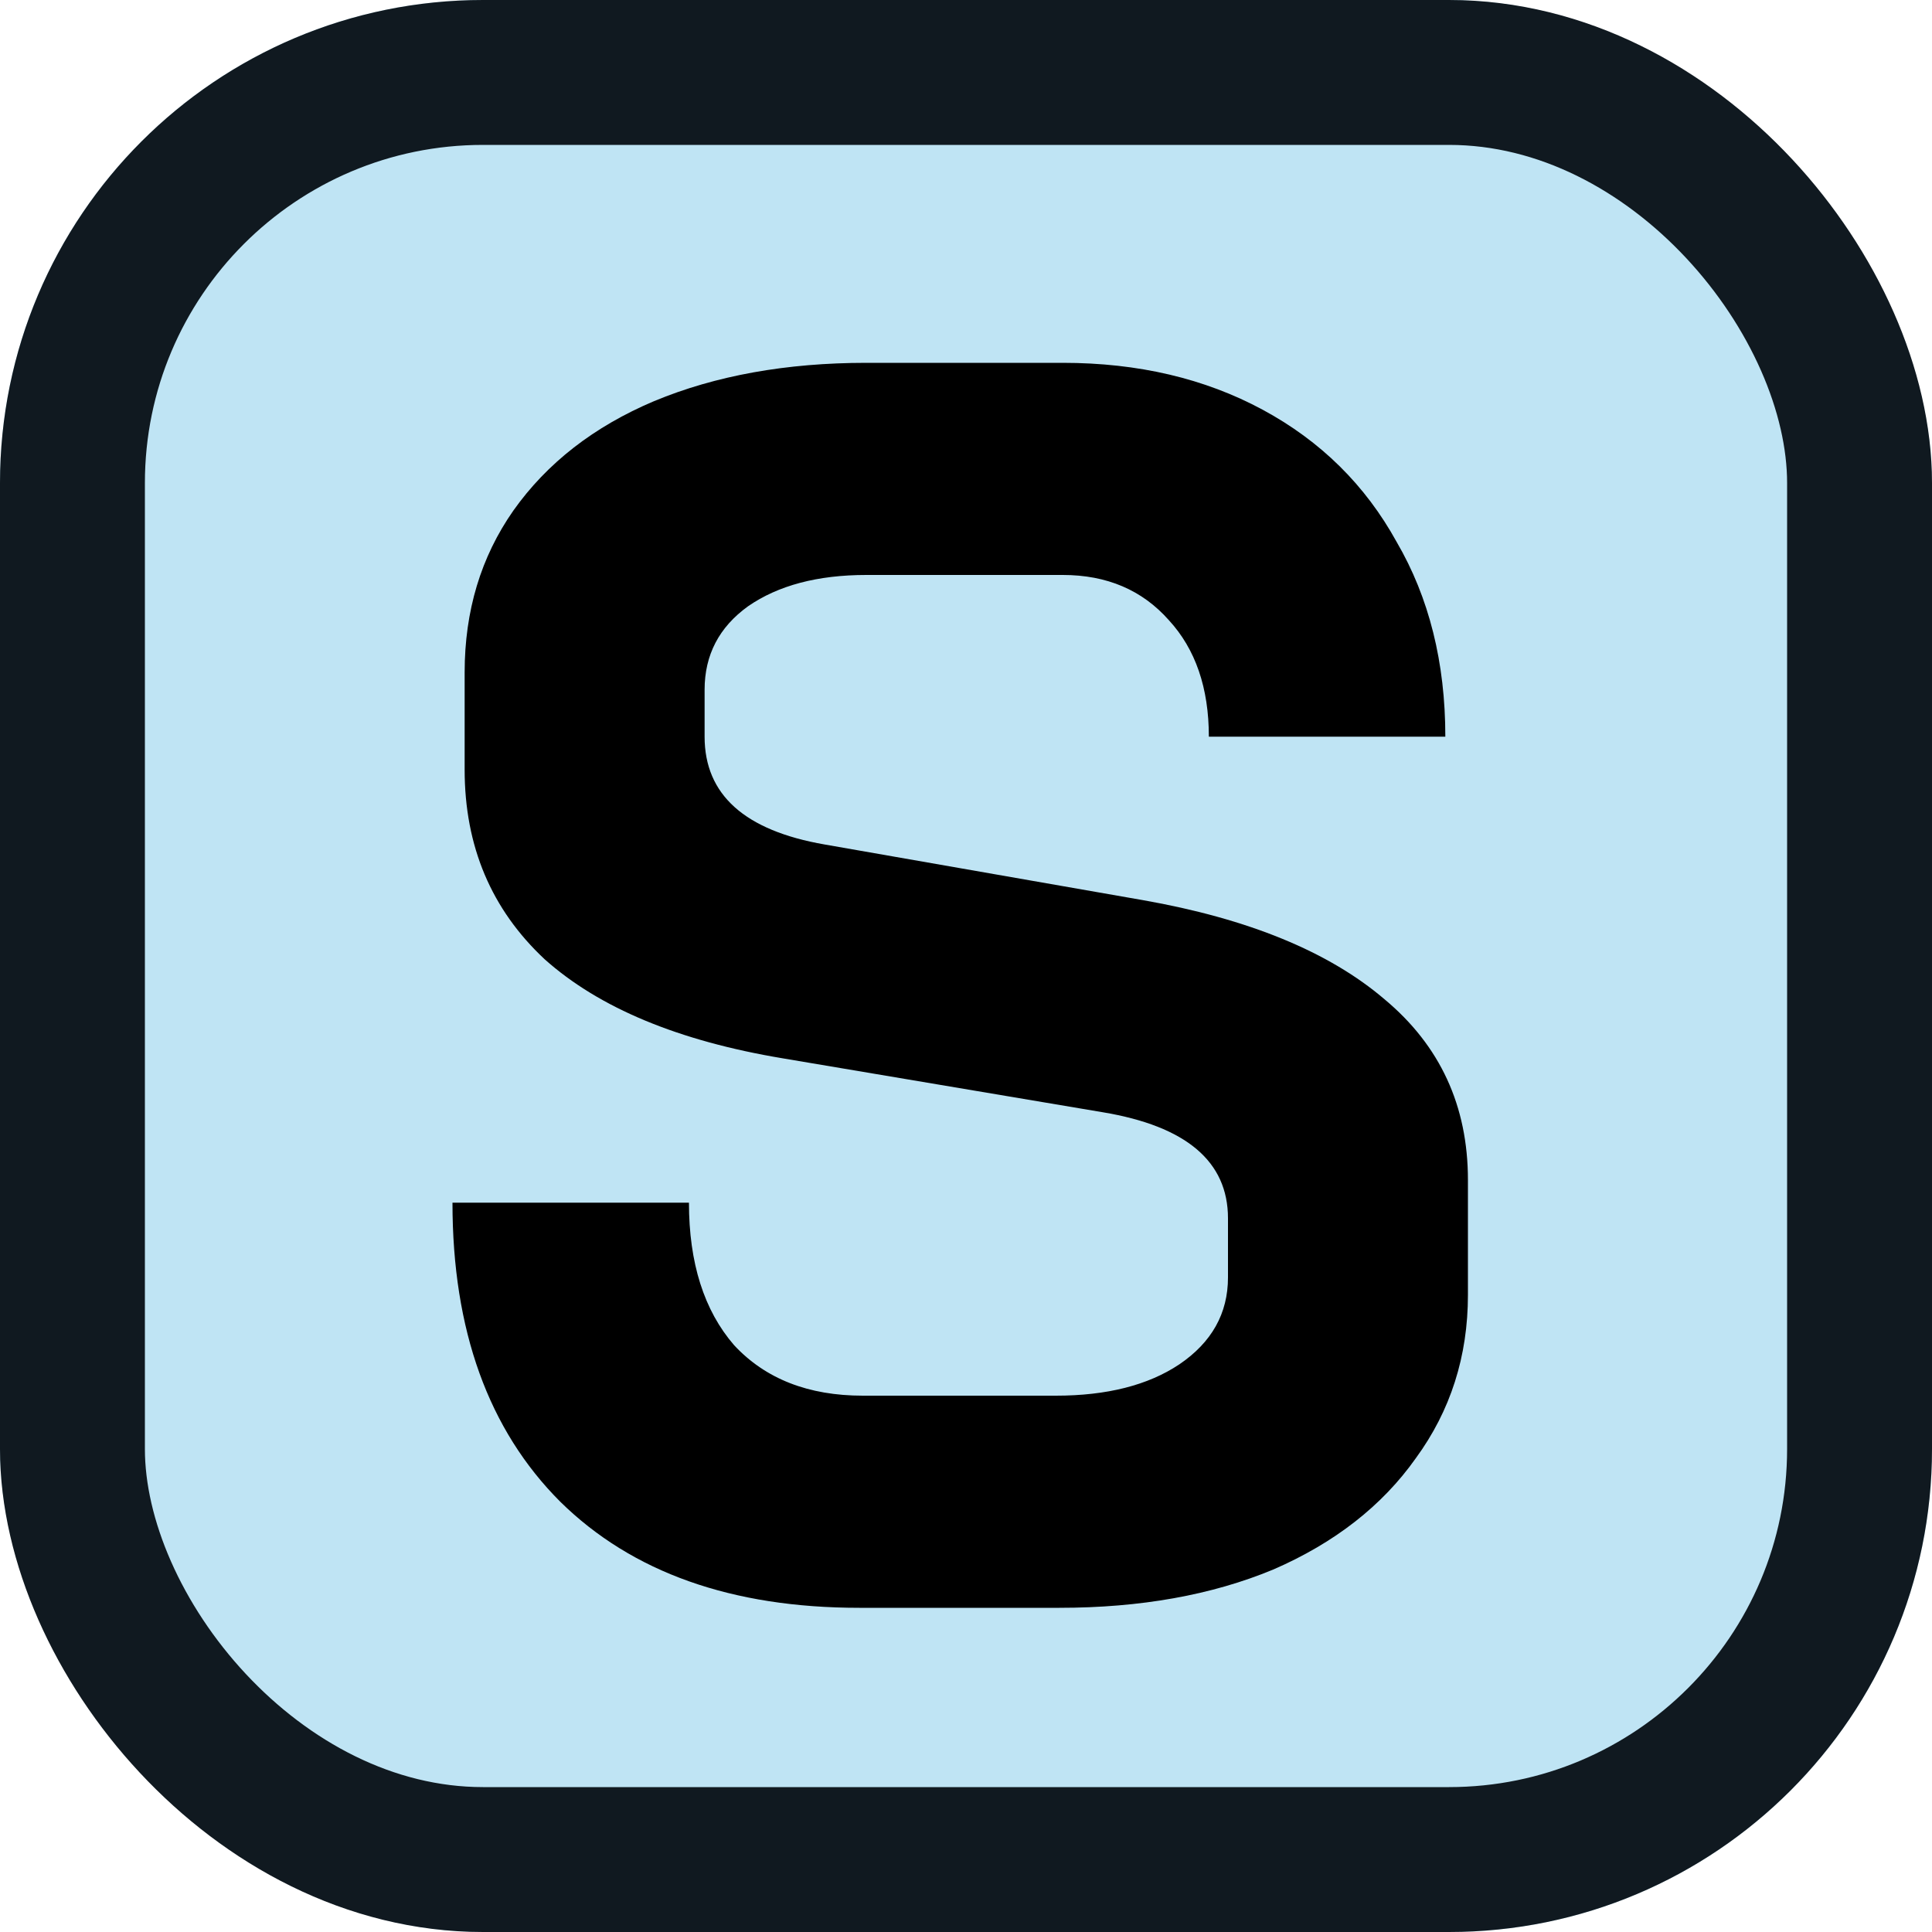 <svg width="40" height="40" viewBox="0 0 40 40" fill="none" xmlns="http://www.w3.org/2000/svg">
<g clip-path="url(#clip0_684_470)">
<rect width="40" height="40" rx="10" fill="#0094D4" fill-opacity="0.25"/>
<path d="M17.792 33.288C15.152 33.288 13.088 32.556 11.6 31.092C10.112 29.604 9.368 27.54 9.368 24.9H14.264C14.264 26.148 14.576 27.132 15.2 27.852C15.848 28.548 16.736 28.896 17.864 28.896H21.86C22.916 28.896 23.768 28.68 24.416 28.248C25.088 27.792 25.424 27.192 25.424 26.448V25.224C25.424 24.048 24.56 23.316 22.832 23.028L16.208 21.912C14.048 21.552 12.404 20.868 11.276 19.86C10.172 18.828 9.62 17.52 9.62 15.936V13.92C9.62 12.648 9.956 11.532 10.628 10.572C11.324 9.588 12.296 8.832 13.544 8.304C14.816 7.776 16.28 7.512 17.936 7.512H22.004C23.564 7.512 24.944 7.836 26.144 8.484C27.344 9.132 28.268 10.044 28.916 11.22C29.588 12.372 29.924 13.716 29.924 15.252H25.028C25.028 14.244 24.752 13.44 24.2 12.84C23.648 12.216 22.916 11.904 22.004 11.904H17.936C16.928 11.904 16.112 12.12 15.488 12.552C14.888 12.984 14.588 13.56 14.588 14.28V15.252C14.588 16.452 15.416 17.196 17.072 17.484L23.66 18.636C25.844 19.02 27.512 19.704 28.664 20.688C29.816 21.648 30.392 22.896 30.392 24.432V26.808C30.392 28.08 30.032 29.208 29.312 30.192C28.616 31.176 27.632 31.944 26.36 32.496C25.088 33.024 23.612 33.288 21.932 33.288H17.792Z" fill="black"/>
</g>
<rect x="1.5" y="1.5" width="37" height="37" rx="8.5" stroke="#101920" stroke-width="3"/>
<defs>
<clipPath id="clip0_684_470">
<rect width="40" height="40" rx="10" fill="white"/>
</clipPath>
</defs>
</svg>
